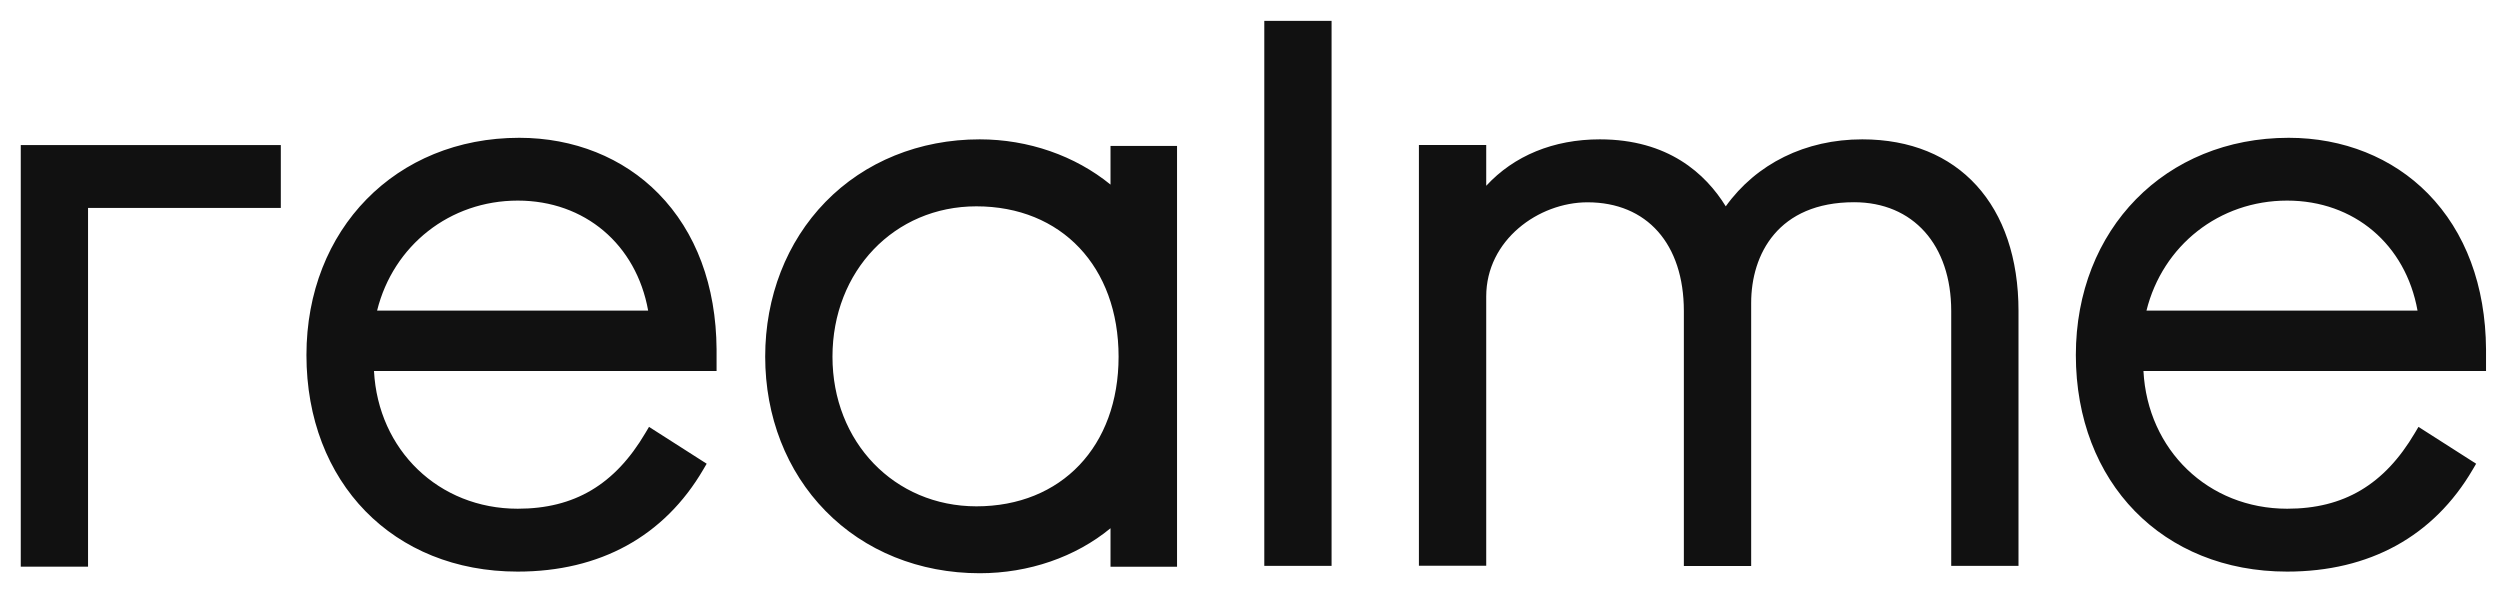 <svg width="92" height="22" viewBox="0 0 92 22" fill="none" xmlns="http://www.w3.org/2000/svg">
<path d="M36.053 5.128C37.84 5.128 39.562 5.729 40.867 6.793V5.37H43.315V20.856H40.867V19.439C39.584 20.497 37.862 21.095 36.053 21.095C33.837 21.095 31.82 20.28 30.376 18.8C28.944 17.339 28.159 15.325 28.159 13.124C28.159 10.92 28.948 8.899 30.376 7.432C31.823 5.946 33.84 5.128 36.053 5.128ZM19.109 5.071C21.113 5.071 22.931 5.798 24.232 7.124C25.616 8.534 26.354 10.514 26.37 12.856V13.653H13.763C13.915 16.562 16.148 18.721 19.052 18.721C21.135 18.721 22.627 17.837 23.748 15.938L23.884 15.709L26.006 17.065L25.882 17.276C24.445 19.735 22.082 21.035 19.049 21.035C14.473 21.035 11.277 17.758 11.277 13.067C11.277 8.433 14.571 5.071 19.109 5.071ZM84.225 5.071C86.229 5.071 88.047 5.798 89.349 7.124C90.732 8.534 91.47 10.514 91.486 12.856V13.653H78.879C79.031 16.562 81.264 18.721 84.168 18.721C86.251 18.721 87.743 17.837 88.864 15.938L89 15.709L91.122 17.065L90.998 17.276C89.561 19.735 87.198 21.035 84.165 21.035C79.589 21.035 76.394 17.758 76.391 13.067C76.391 8.433 79.687 5.071 84.225 5.071ZM10.334 5.339V7.652H3.24V20.853H0.764V5.339H10.334ZM68.531 5.128C72.078 5.128 74.281 7.549 74.281 11.446V20.824H71.805V11.446C71.805 9.012 70.402 7.442 68.23 7.442C65.437 7.442 64.443 9.356 64.443 11.147V20.828H61.966V11.449C61.966 8.978 60.608 7.445 58.42 7.445C56.618 7.445 54.693 8.836 54.693 10.908V20.818H52.216V5.335H54.693V6.837C55.715 5.729 57.172 5.128 58.873 5.128C61.39 5.128 62.767 6.393 63.508 7.593C64.636 6.022 66.441 5.128 68.531 5.128ZM49.002 0.767V20.824H46.526V0.767H49.002ZM35.93 7.593C32.912 7.593 30.635 9.973 30.635 13.127C30.635 16.266 32.912 18.63 35.93 18.633C39.062 18.633 41.164 16.42 41.164 13.127C41.164 9.818 39.062 7.593 35.93 7.593ZM19.052 7.382C16.556 7.382 14.473 9.031 13.877 11.43H23.852C23.415 8.997 21.522 7.382 19.052 7.382ZM84.165 7.382C81.669 7.382 79.586 9.031 78.99 11.43H88.965C88.528 8.997 86.635 7.382 84.165 7.382Z" fill="#111111"/>
</svg>
